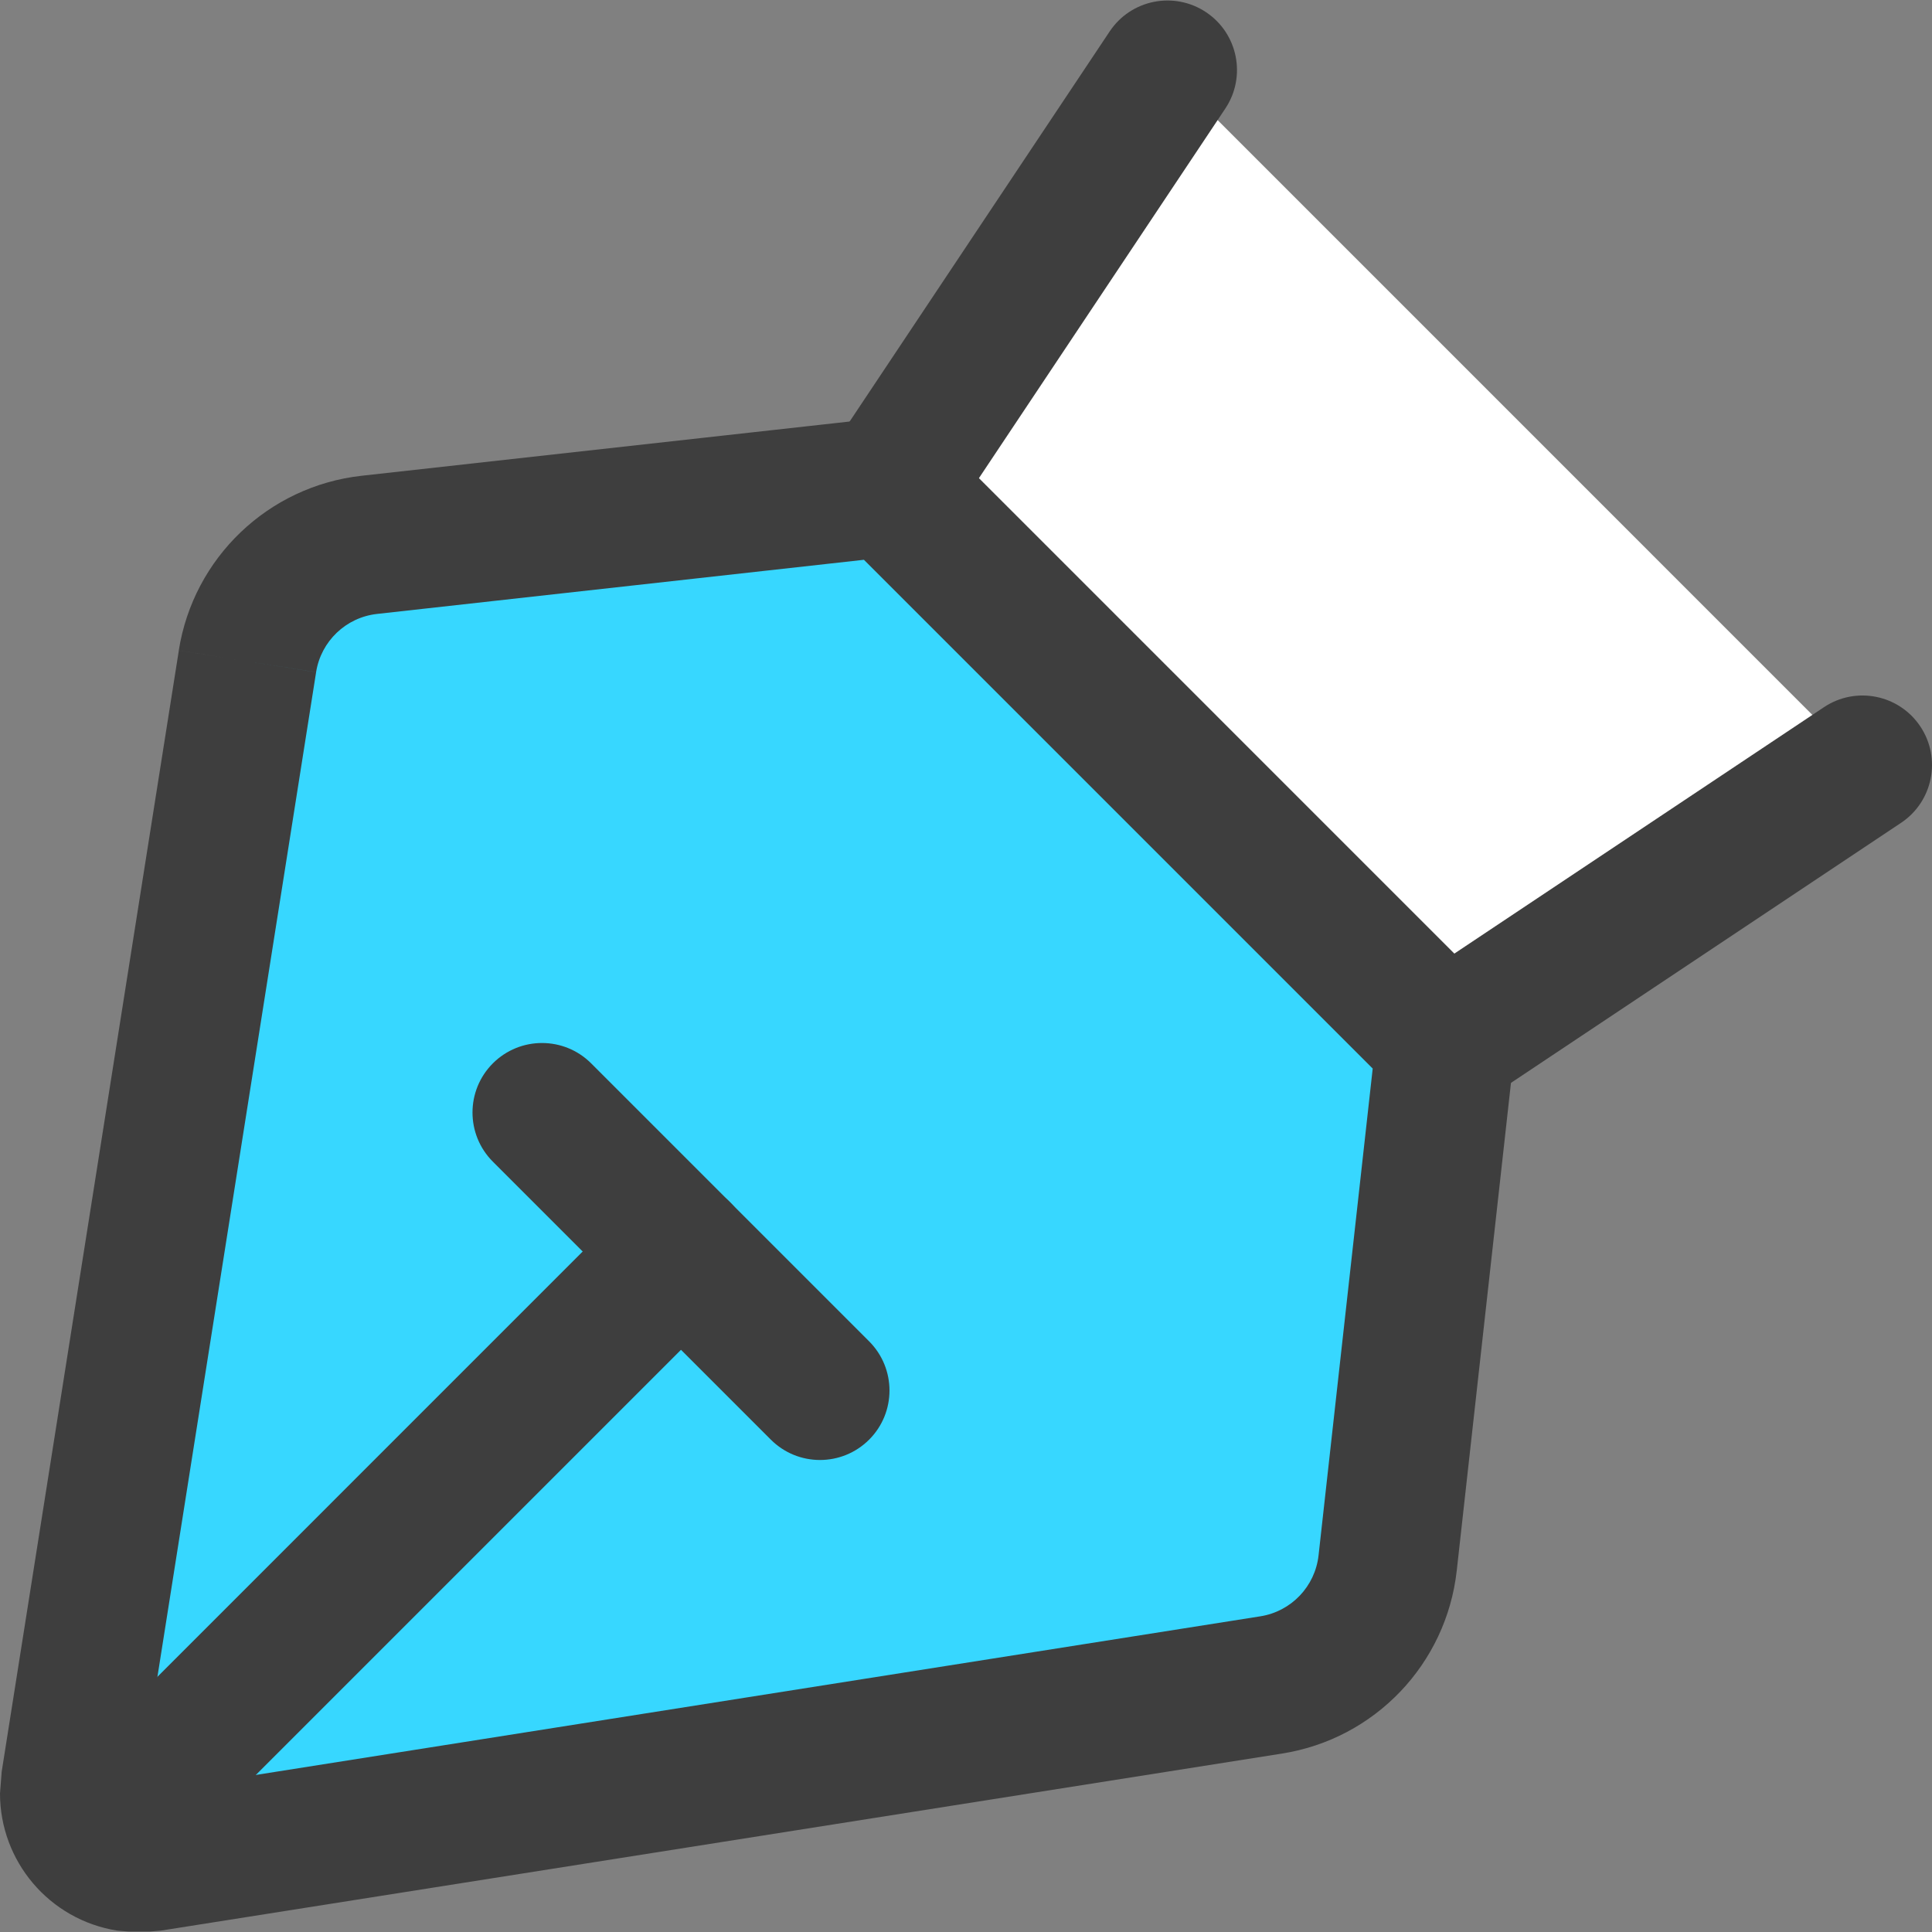 <?xml version="1.0" encoding="utf-8"?>
<!-- Generator: Adobe Illustrator 28.3.0, SVG Export Plug-In . SVG Version: 6.00 Build 0)  -->
<svg version="1.1" id="Layer_1" xmlns="http://www.w3.org/2000/svg" xmlns:xlink="http://www.w3.org/1999/xlink" x="0px" y="0px"
	 viewBox="0 0 512 512" style="enable-background:new 0 0 512 512;" xml:space="preserve">
<rect x="0" y="0" width="512" height="512" fill="#808080" stroke="none"/>
<style type="text/css">
	.st0{fill:#37D7FF;}
	.st1{fill:#FFFFFF;}
	.st2{fill:#3E3E3E;}
</style>
<g>
	<path class="st0" d="M65.58,175.26L18.65,472.38c-1.59,10.05,5.27,19.48,15.31,21.07h5.76l297.16-46.93
		c16.39-2.59,29.03-15.81,30.87-32.31l15.32-137.81L235.72,129.06L97.88,144.39C81.39,146.22,68.16,158.86,65.58,175.26z"/>
	<polygon class="st1" points="309.4,18.55 235.72,129.06 383.07,276.41 493.58,202.74 	"/>
	<path class="st2" d="M251.05,139.28l73.67-110.51c5.64-8.46,3.36-19.9-5.11-25.54c-8.46-5.64-19.9-3.36-25.54,5.11L220.4,118.85
		c-5.64,8.46-3.36,19.9,5.11,25.54C233.97,150.03,245.41,147.74,251.05,139.28"/>
	<path class="st2" d="M393.29,291.73l110.51-73.67c8.46-5.64,10.75-17.08,5.11-25.54c-5.64-8.46-17.08-10.75-25.54-5.11
		l-110.51,73.67c-8.46,5.64-10.75,17.08-5.11,25.54C373.39,295.09,384.82,297.38,393.29,291.73"/>
	<path class="st2" d="M46.15,492.03l147.35-147.35c7.19-7.19,7.19-18.85,0-26.05c-7.19-7.19-18.85-7.19-26.05,0L20.1,465.99
		c-7.19,7.19-7.19,18.85,0,26.05C27.29,499.23,38.95,499.23,46.15,492.03"/>
	<path class="st2" d="M130.61,307.85l73.67,73.67c7.19,7.19,18.85,7.19,26.05,0c7.19-7.19,7.19-18.85,0-26.05l-73.67-73.67
		c-7.19-7.19-18.85-7.19-26.05,0C123.42,289,123.42,300.66,130.61,307.85"/>
	<path class="st2" d="M65.58,175.26l-18.19-2.87L0.45,469.5l0-0.01L0,475.28c0,17.88,12.94,33.45,31.08,36.36l2.88,0.23h5.76
		l2.87-0.23l297.16-46.93l0,0c24.59-3.88,43.54-23.72,46.3-48.46l0,0l15.32-137.81c0.62-5.56-1.33-11.1-5.28-15.06L248.75,116.04
		c-3.95-3.95-9.5-5.9-15.06-5.28L95.85,126.08l-0.01,0c-24.74,2.76-44.58,21.71-48.46,46.3l0,0L65.58,175.26l18.19,2.87
		c1.29-8.19,7.91-14.52,16.15-15.43l-0.01,0l129.04-14.35l134.83,134.83l-14.35,129.01l0,0c-0.92,8.24-7.24,14.86-15.43,16.15l0,0
		l-295.73,46.7h-4.31v18.42l2.88-18.19l0,0.02h0l0-0.02l0,0.02h0l0-0.02l0-0.01l46.93-297.12l0,0L65.58,175.26z"/>
</g>
</svg>
